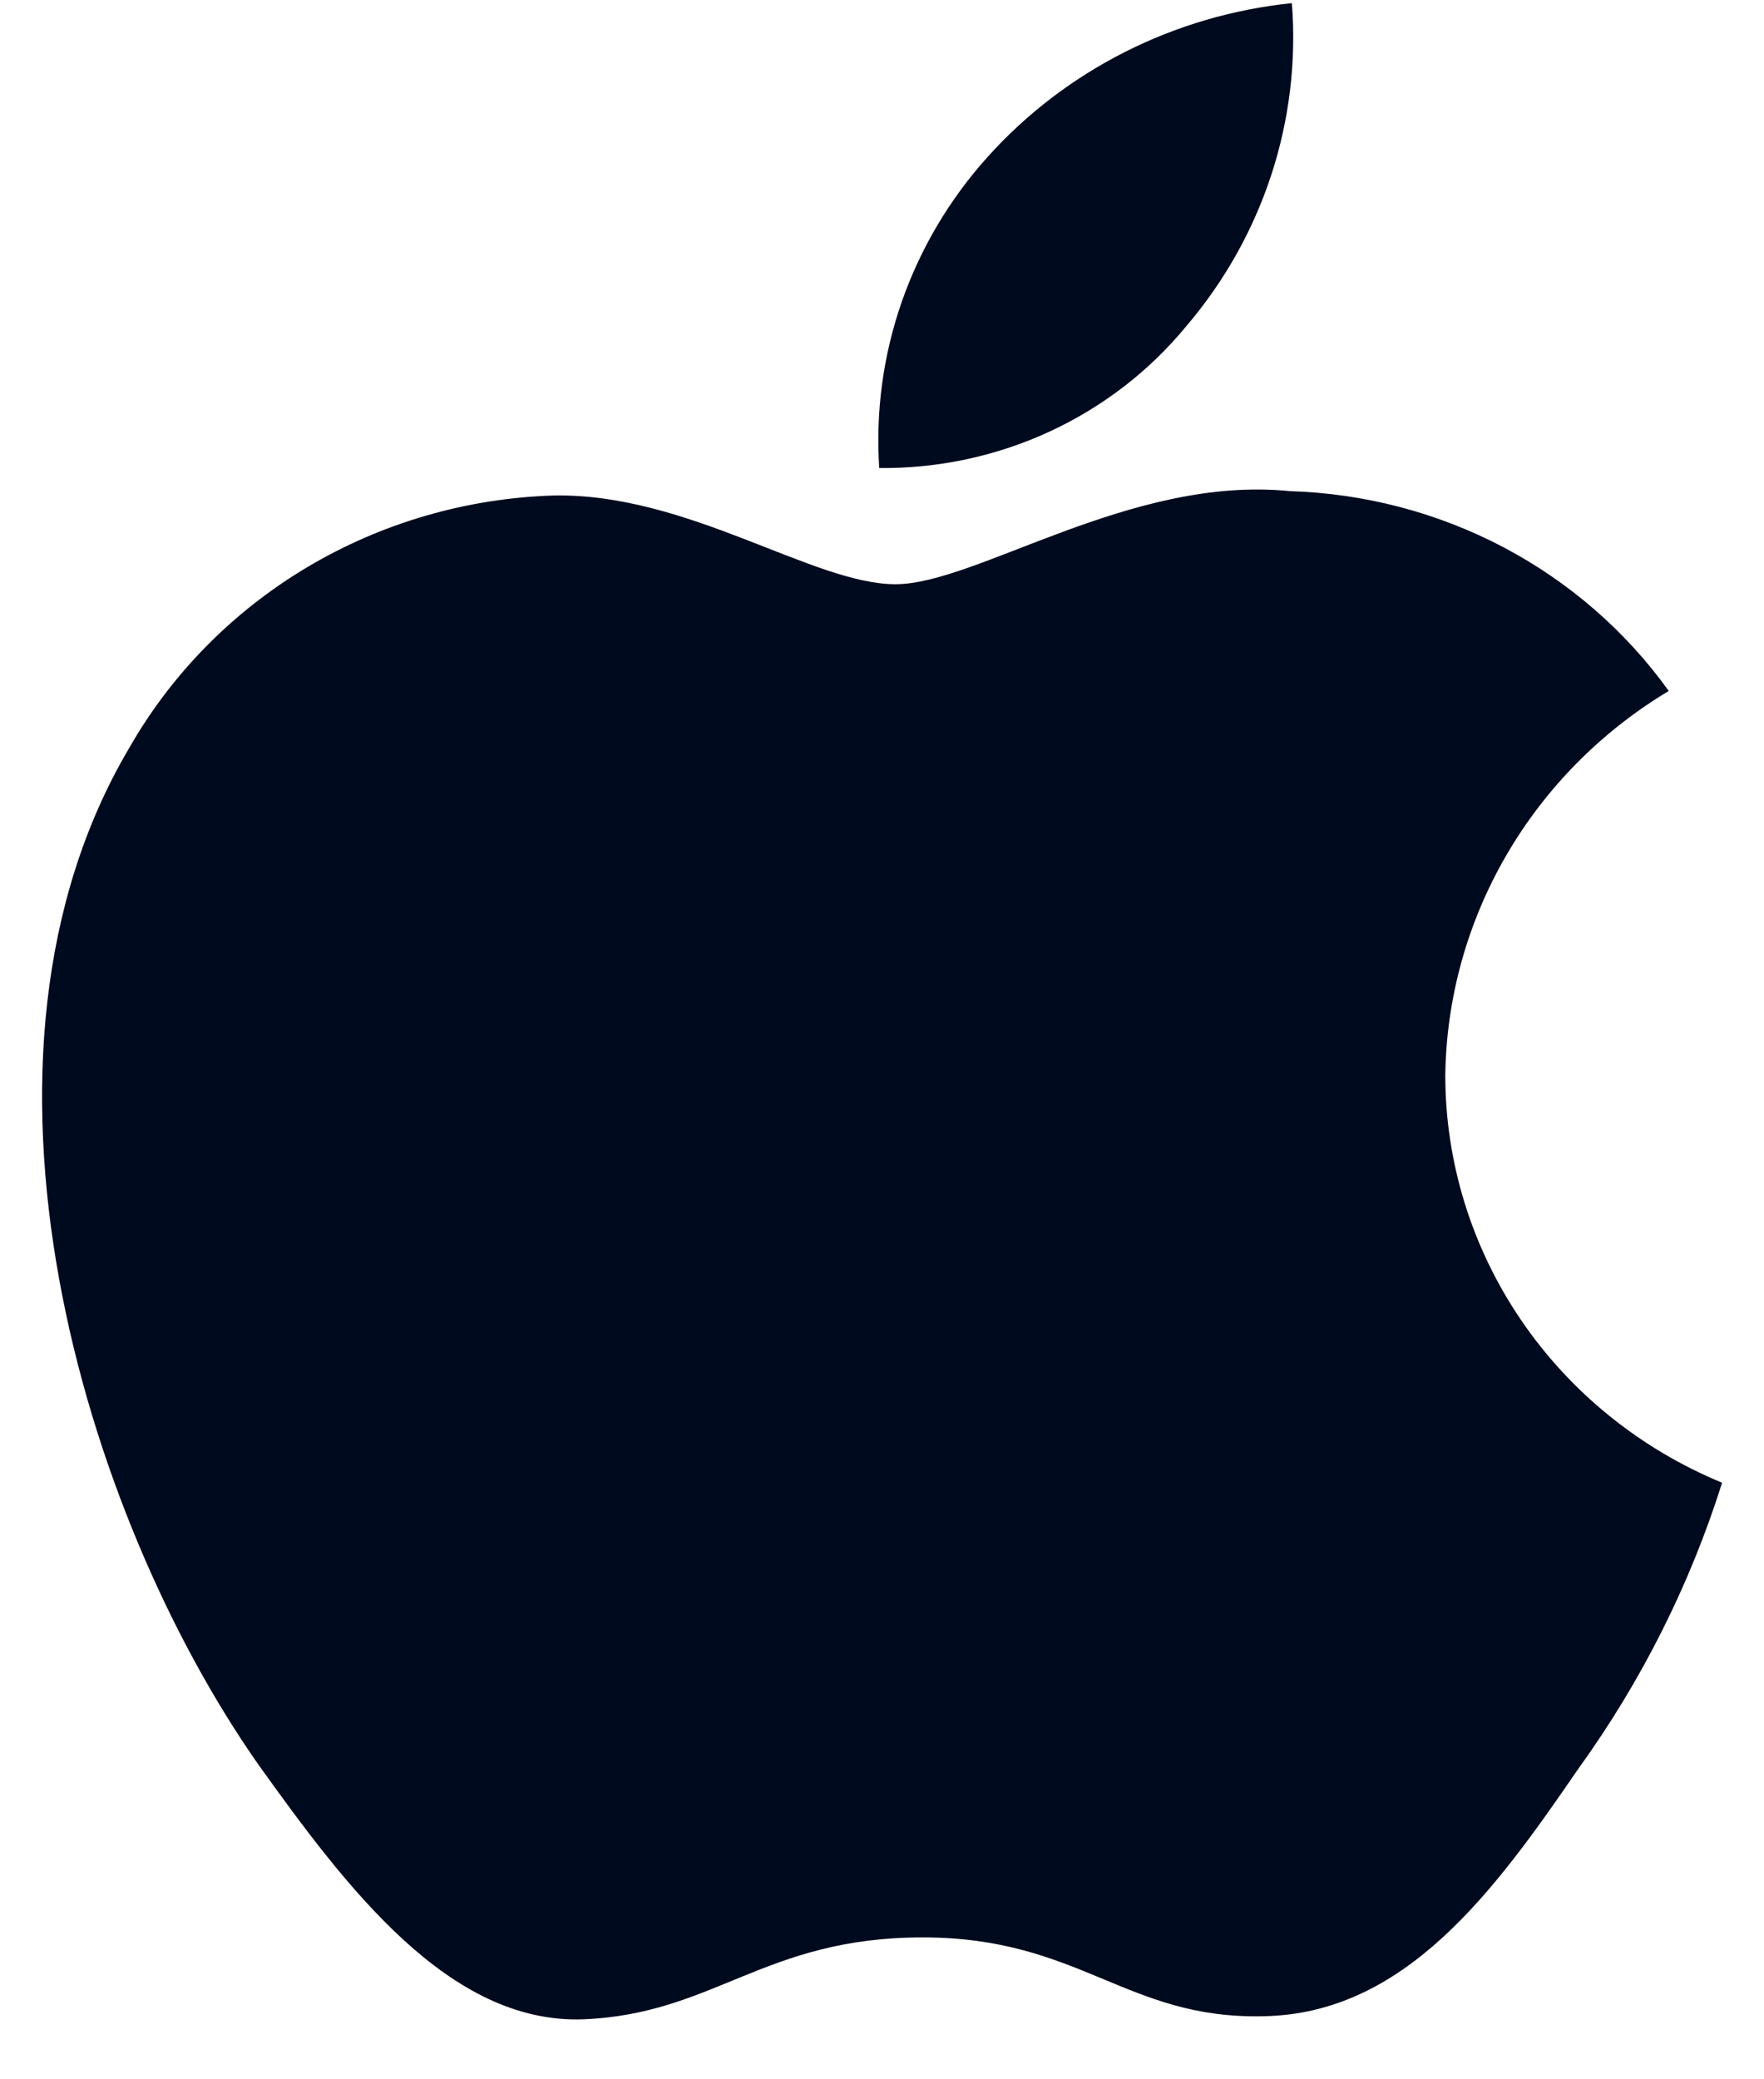 <svg width="28" height="33" viewBox="0 0 28 33" fill="none" xmlns="http://www.w3.org/2000/svg">
<path d="M22.941 17.068C22.957 15.841 23.291 14.639 23.911 13.572C24.531 12.505 25.417 11.609 26.488 10.966C25.808 10.018 24.911 9.238 23.868 8.687C22.825 8.137 21.665 7.832 20.48 7.795C17.953 7.536 15.502 9.272 14.214 9.272C12.901 9.272 10.918 7.821 8.783 7.864C7.402 7.908 6.055 8.3 4.876 9.002C3.696 9.705 2.722 10.694 2.05 11.873C-0.861 16.793 1.311 24.025 4.099 28.002C5.494 29.95 7.125 32.125 9.258 32.048C11.346 31.963 12.126 30.748 14.646 30.748C17.143 30.748 17.874 32.048 20.051 31.999C22.291 31.963 23.703 30.043 25.049 28.077C26.052 26.689 26.823 25.155 27.335 23.532C26.033 22.995 24.922 22.095 24.141 20.946C23.36 19.796 22.942 18.447 22.941 17.068Z" fill="#000A1E"/>
<path d="M18.828 5.179C20.05 3.748 20.651 1.908 20.506 0.05C18.64 0.241 16.916 1.112 15.678 2.489C15.072 3.161 14.609 3.944 14.313 4.791C14.018 5.639 13.897 6.535 13.956 7.428C14.89 7.438 15.813 7.24 16.657 6.851C17.501 6.461 18.243 5.89 18.828 5.179Z" fill="#000A1E"/>
</svg>
